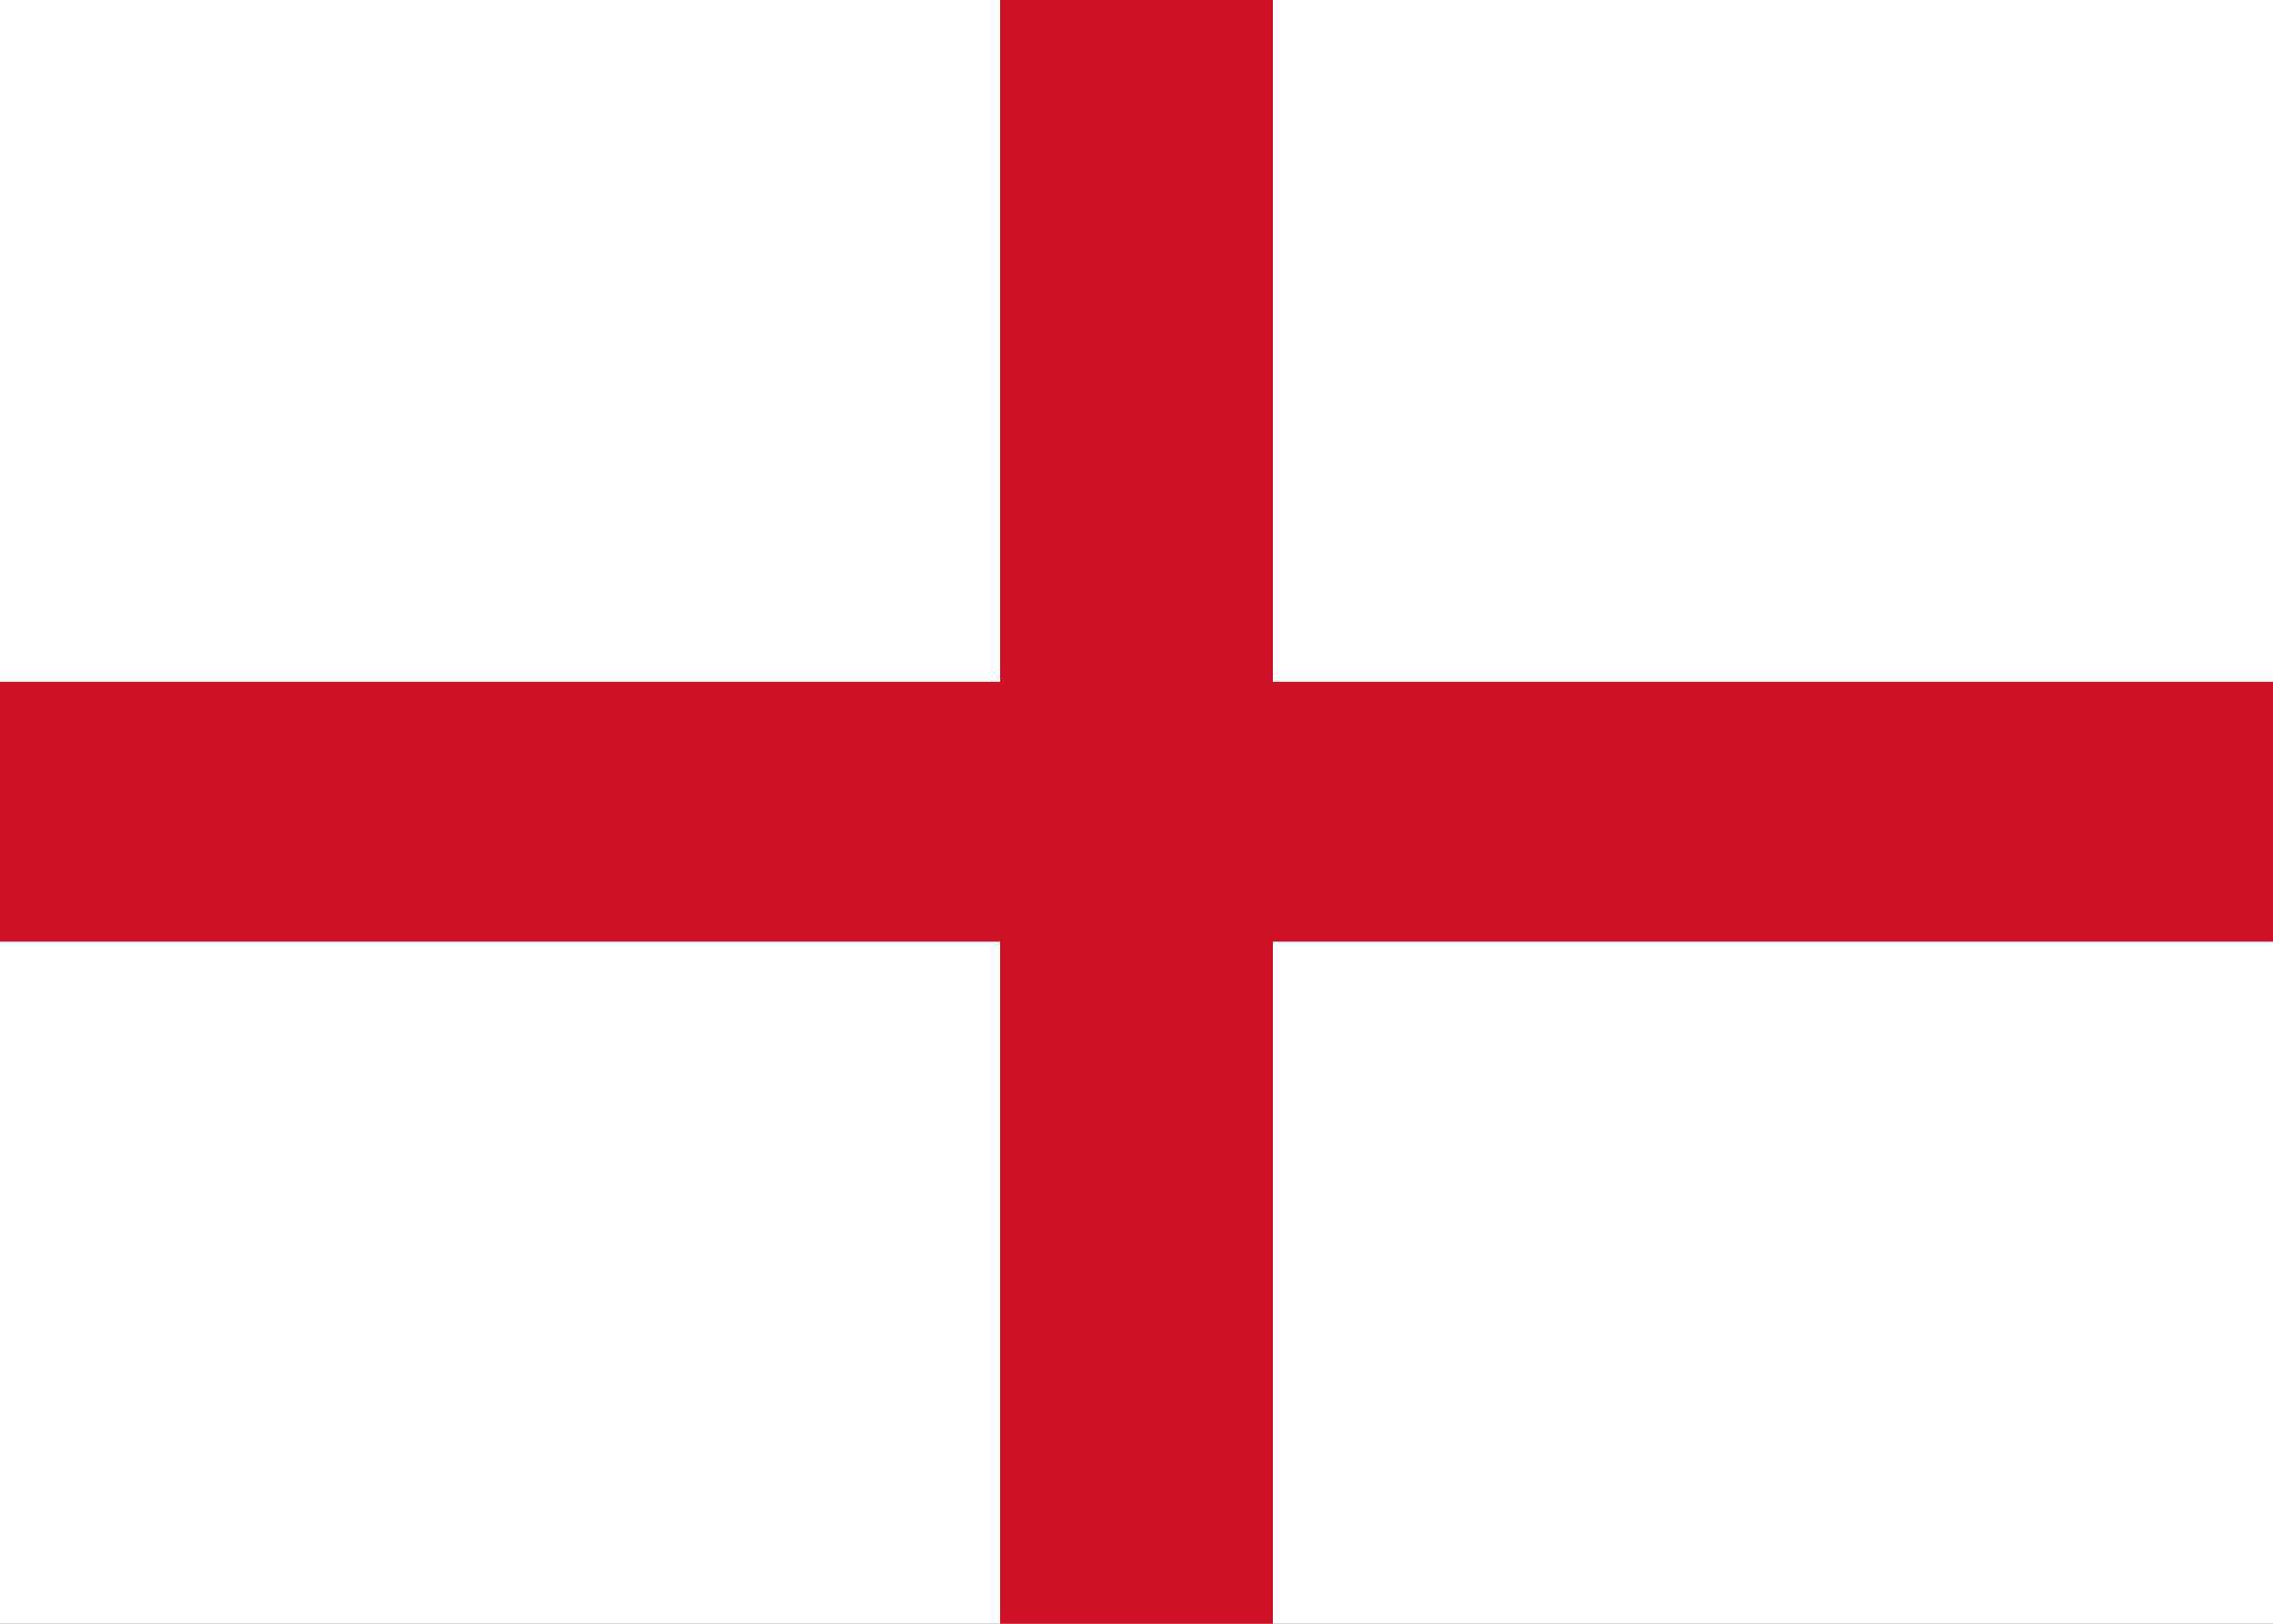 <svg width="28" height="20" viewBox="0 0 28 20" fill="none" xmlns="http://www.w3.org/2000/svg">
<rect x="0" y="0" width="28" height="20" fill="#333333" stroke="none"/>
<g clip-path="url(#clip0_3365_461)">
<path d="M0 0H28V20H0V0Z" fill="white"/>
<path d="M12.32 0H15.68V20H12.32V0Z" fill="#CE1124"/>
<path d="M0 8.398H28V11.598H0V8.398Z" fill="#CE1124"/>
</g>
<defs>
<clipPath id="clip0_3365_461">
<rect width="28" height="20" fill="white"/>
</clipPath>
</defs>
</svg>
